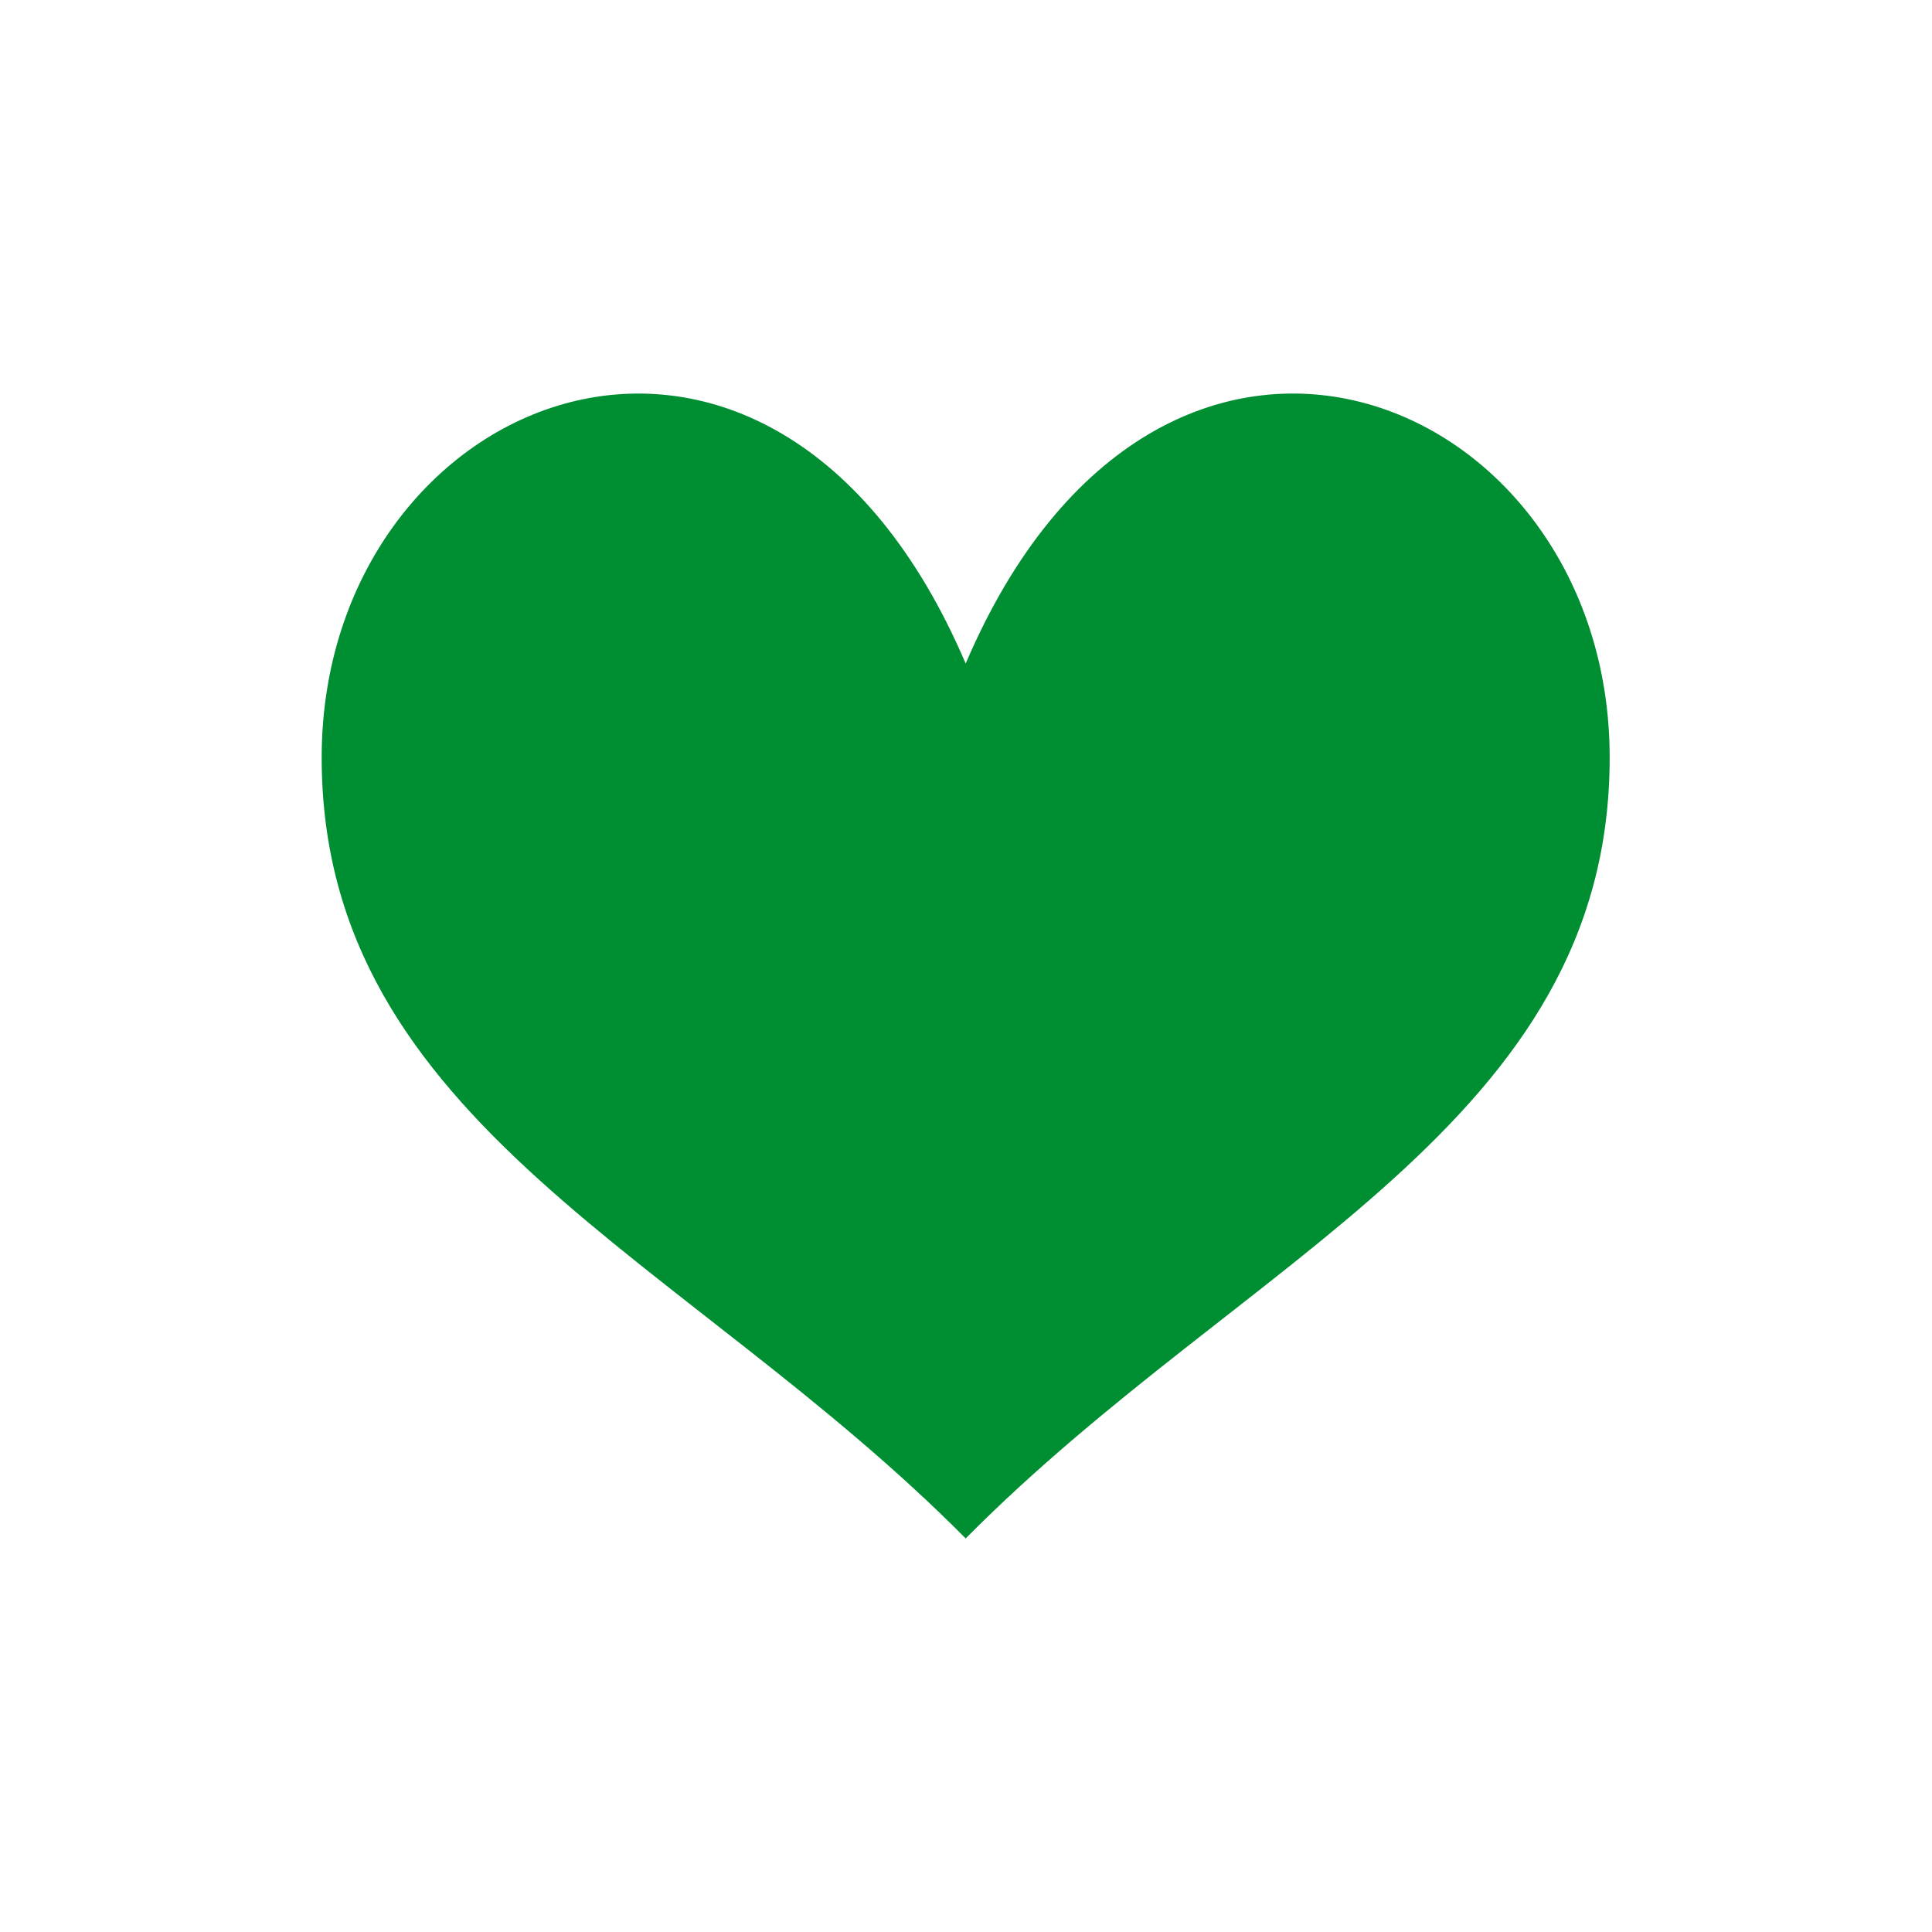 <svg id="icon-heart" xmlns="http://www.w3.org/2000/svg" width="24" height="24" viewBox="0 0 24 24">
  <defs>
    <style>
      .cls-1 {
        fill: rgba(255,255,255,0);
      }

      .cls-2 {
        fill: #008e32;
      }
    </style>
  </defs>
  <rect id="長方形_4705" data-name="長方形 4705" class="cls-1" width="24" height="24"/>
  <path id="パス_788" data-name="パス 788" class="cls-2" d="M697.7,59.111c3.474-3.506,8-5.149,8-9.7s-5.579-6.836-8-1.168h0c-2.421-5.668-8-3.382-8,1.168s4.526,6.194,8,9.7Z" transform="translate(-685.704 -40)"/>
</svg>
